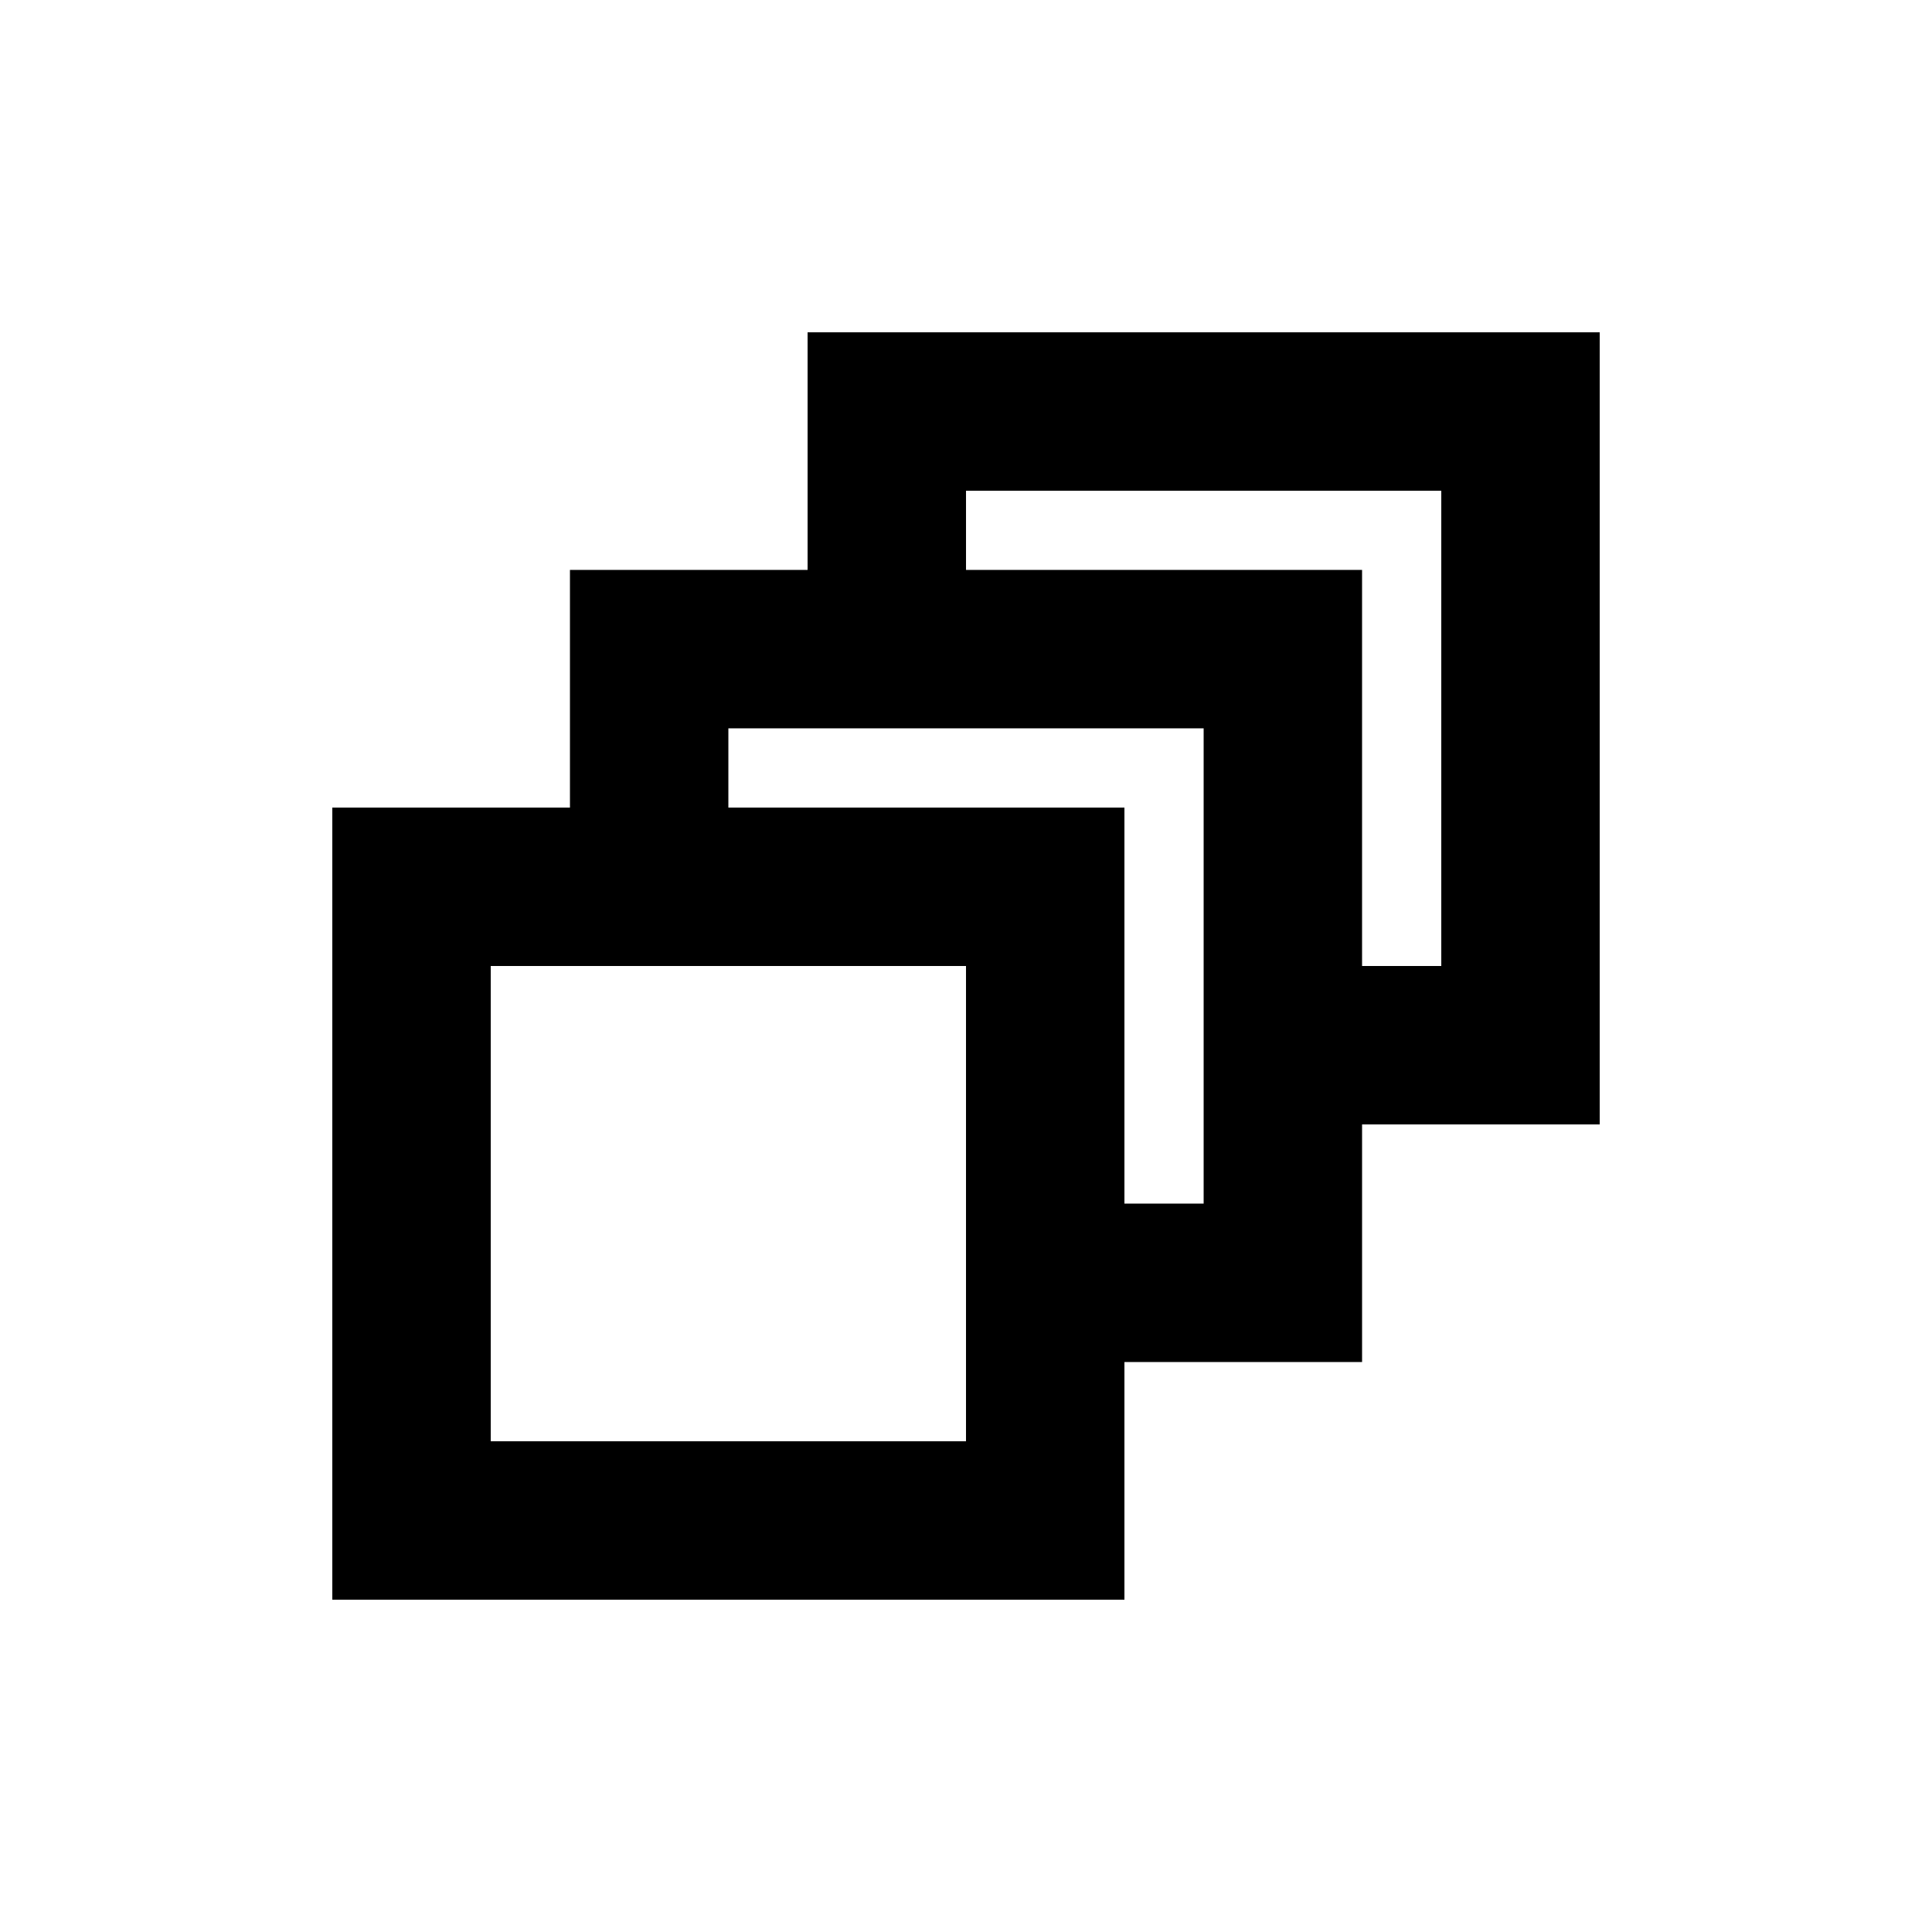 <?xml version="1.0" encoding="UTF-8"?>
<!-- Uploaded to: ICON Repo, www.svgrepo.com, Generator: ICON Repo Mixer Tools -->
<svg fill="#000000" width="800px" height="800px" version="1.1" viewBox="144 144 512 512" xmlns="http://www.w3.org/2000/svg">
 <path d="m358.02 232.06v62.977h-62.977v62.977h-62.977v209.92h209.92v-62.977h62.977v-62.977h62.977v-209.92zm41.984 41.984h125.95v125.95h-20.992v-104.96h-104.96zm-62.977 62.977h125.95v125.95h-20.992v-104.96h-104.96zm-62.977 62.977h125.95v125.95h-125.95z"/>
</svg>